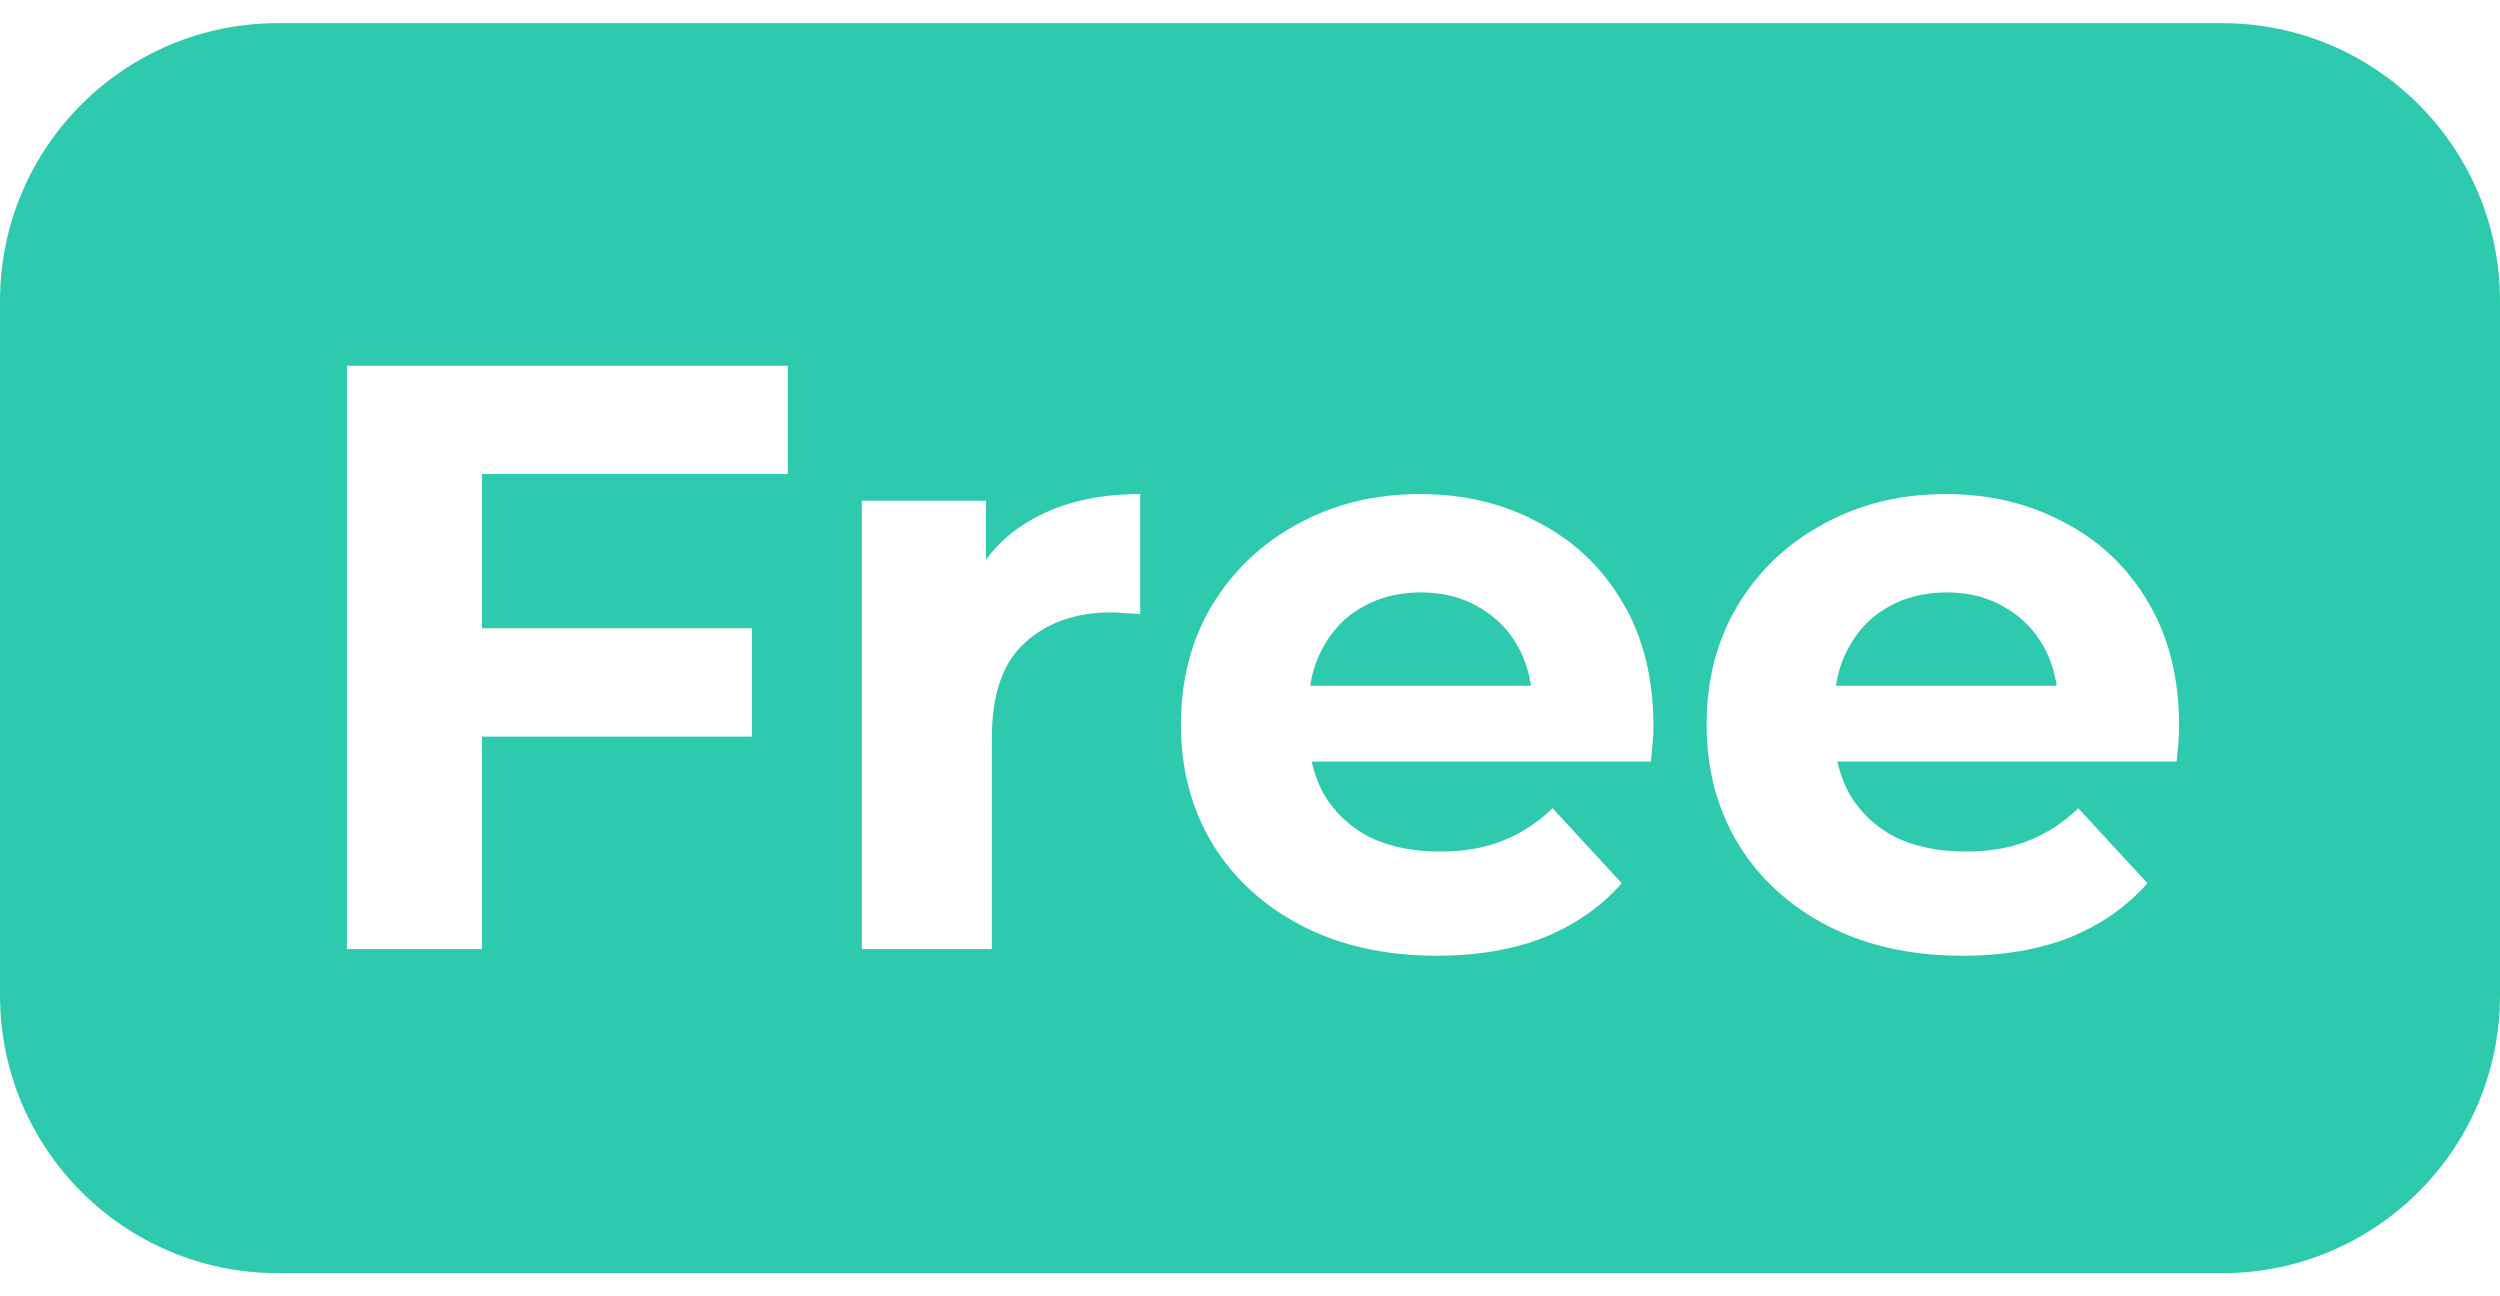 <svg width="54" height="28" viewBox="0 0 54 28" fill="none" xmlns="http://www.w3.org/2000/svg">
<path fill-rule="evenodd" clip-rule="evenodd" d="M6 0.5C2.686 0.5 0 3.186 0 6.5V21.5C0 24.814 2.686 27.5 6 27.5H48C51.314 27.5 54 24.814 54 21.5V6.5C54 3.186 51.314 0.5 48 0.5H6ZM10.41 15.91V20.5H7.494V7.9H17.016V10.24H10.41V13.57H16.242V15.91H10.41ZM18.616 10.816V20.5H21.424V15.928C21.424 15.004 21.658 14.326 22.126 13.894C22.606 13.45 23.23 13.228 23.998 13.228C24.106 13.228 24.208 13.234 24.304 13.246C24.4 13.246 24.508 13.252 24.628 13.264V10.672C23.716 10.672 22.942 10.852 22.306 11.212C21.899 11.435 21.563 11.727 21.298 12.088V10.816H18.616ZM28.118 19.996C28.958 20.428 29.93 20.644 31.034 20.644C31.91 20.644 32.684 20.512 33.356 20.248C34.028 19.972 34.586 19.582 35.03 19.078L33.536 17.458C33.212 17.77 32.852 18.004 32.456 18.16C32.072 18.316 31.622 18.394 31.106 18.394C30.53 18.394 30.026 18.292 29.594 18.088C29.174 17.872 28.844 17.566 28.604 17.17C28.48 16.948 28.389 16.708 28.333 16.45H35.66C35.672 16.33 35.684 16.204 35.696 16.072C35.708 15.928 35.714 15.802 35.714 15.694C35.714 14.65 35.492 13.756 35.048 13.012C34.604 12.256 33.998 11.68 33.23 11.284C32.474 10.876 31.622 10.672 30.674 10.672C29.69 10.672 28.808 10.888 28.028 11.32C27.248 11.74 26.63 12.328 26.174 13.084C25.73 13.828 25.508 14.686 25.508 15.658C25.508 16.618 25.736 17.476 26.192 18.232C26.648 18.976 27.29 19.564 28.118 19.996ZM28.3 14.812C28.347 14.512 28.436 14.242 28.568 14.002C28.772 13.618 29.054 13.324 29.414 13.12C29.786 12.904 30.212 12.796 30.692 12.796C31.172 12.796 31.592 12.904 31.952 13.12C32.312 13.324 32.594 13.612 32.798 13.984C32.933 14.231 33.023 14.507 33.069 14.812H28.3ZM39.473 19.996C40.313 20.428 41.285 20.644 42.389 20.644C43.265 20.644 44.039 20.512 44.711 20.248C45.383 19.972 45.941 19.582 46.385 19.078L44.891 17.458C44.567 17.77 44.207 18.004 43.811 18.16C43.427 18.316 42.977 18.394 42.461 18.394C41.885 18.394 41.381 18.292 40.949 18.088C40.529 17.872 40.199 17.566 39.959 17.17C39.835 16.948 39.745 16.708 39.688 16.45H47.015C47.027 16.33 47.039 16.204 47.051 16.072C47.063 15.928 47.069 15.802 47.069 15.694C47.069 14.65 46.847 13.756 46.403 13.012C45.959 12.256 45.353 11.68 44.585 11.284C43.829 10.876 42.977 10.672 42.029 10.672C41.045 10.672 40.163 10.888 39.383 11.32C38.603 11.74 37.985 12.328 37.529 13.084C37.085 13.828 36.863 14.686 36.863 15.658C36.863 16.618 37.091 17.476 37.547 18.232C38.003 18.976 38.645 19.564 39.473 19.996ZM39.656 14.812C39.702 14.512 39.791 14.242 39.923 14.002C40.127 13.618 40.409 13.324 40.769 13.12C41.141 12.904 41.567 12.796 42.047 12.796C42.527 12.796 42.947 12.904 43.307 13.12C43.667 13.324 43.949 13.612 44.153 13.984C44.288 14.231 44.379 14.507 44.425 14.812H39.656Z" fill="#2ECAAE"/>
</svg>
